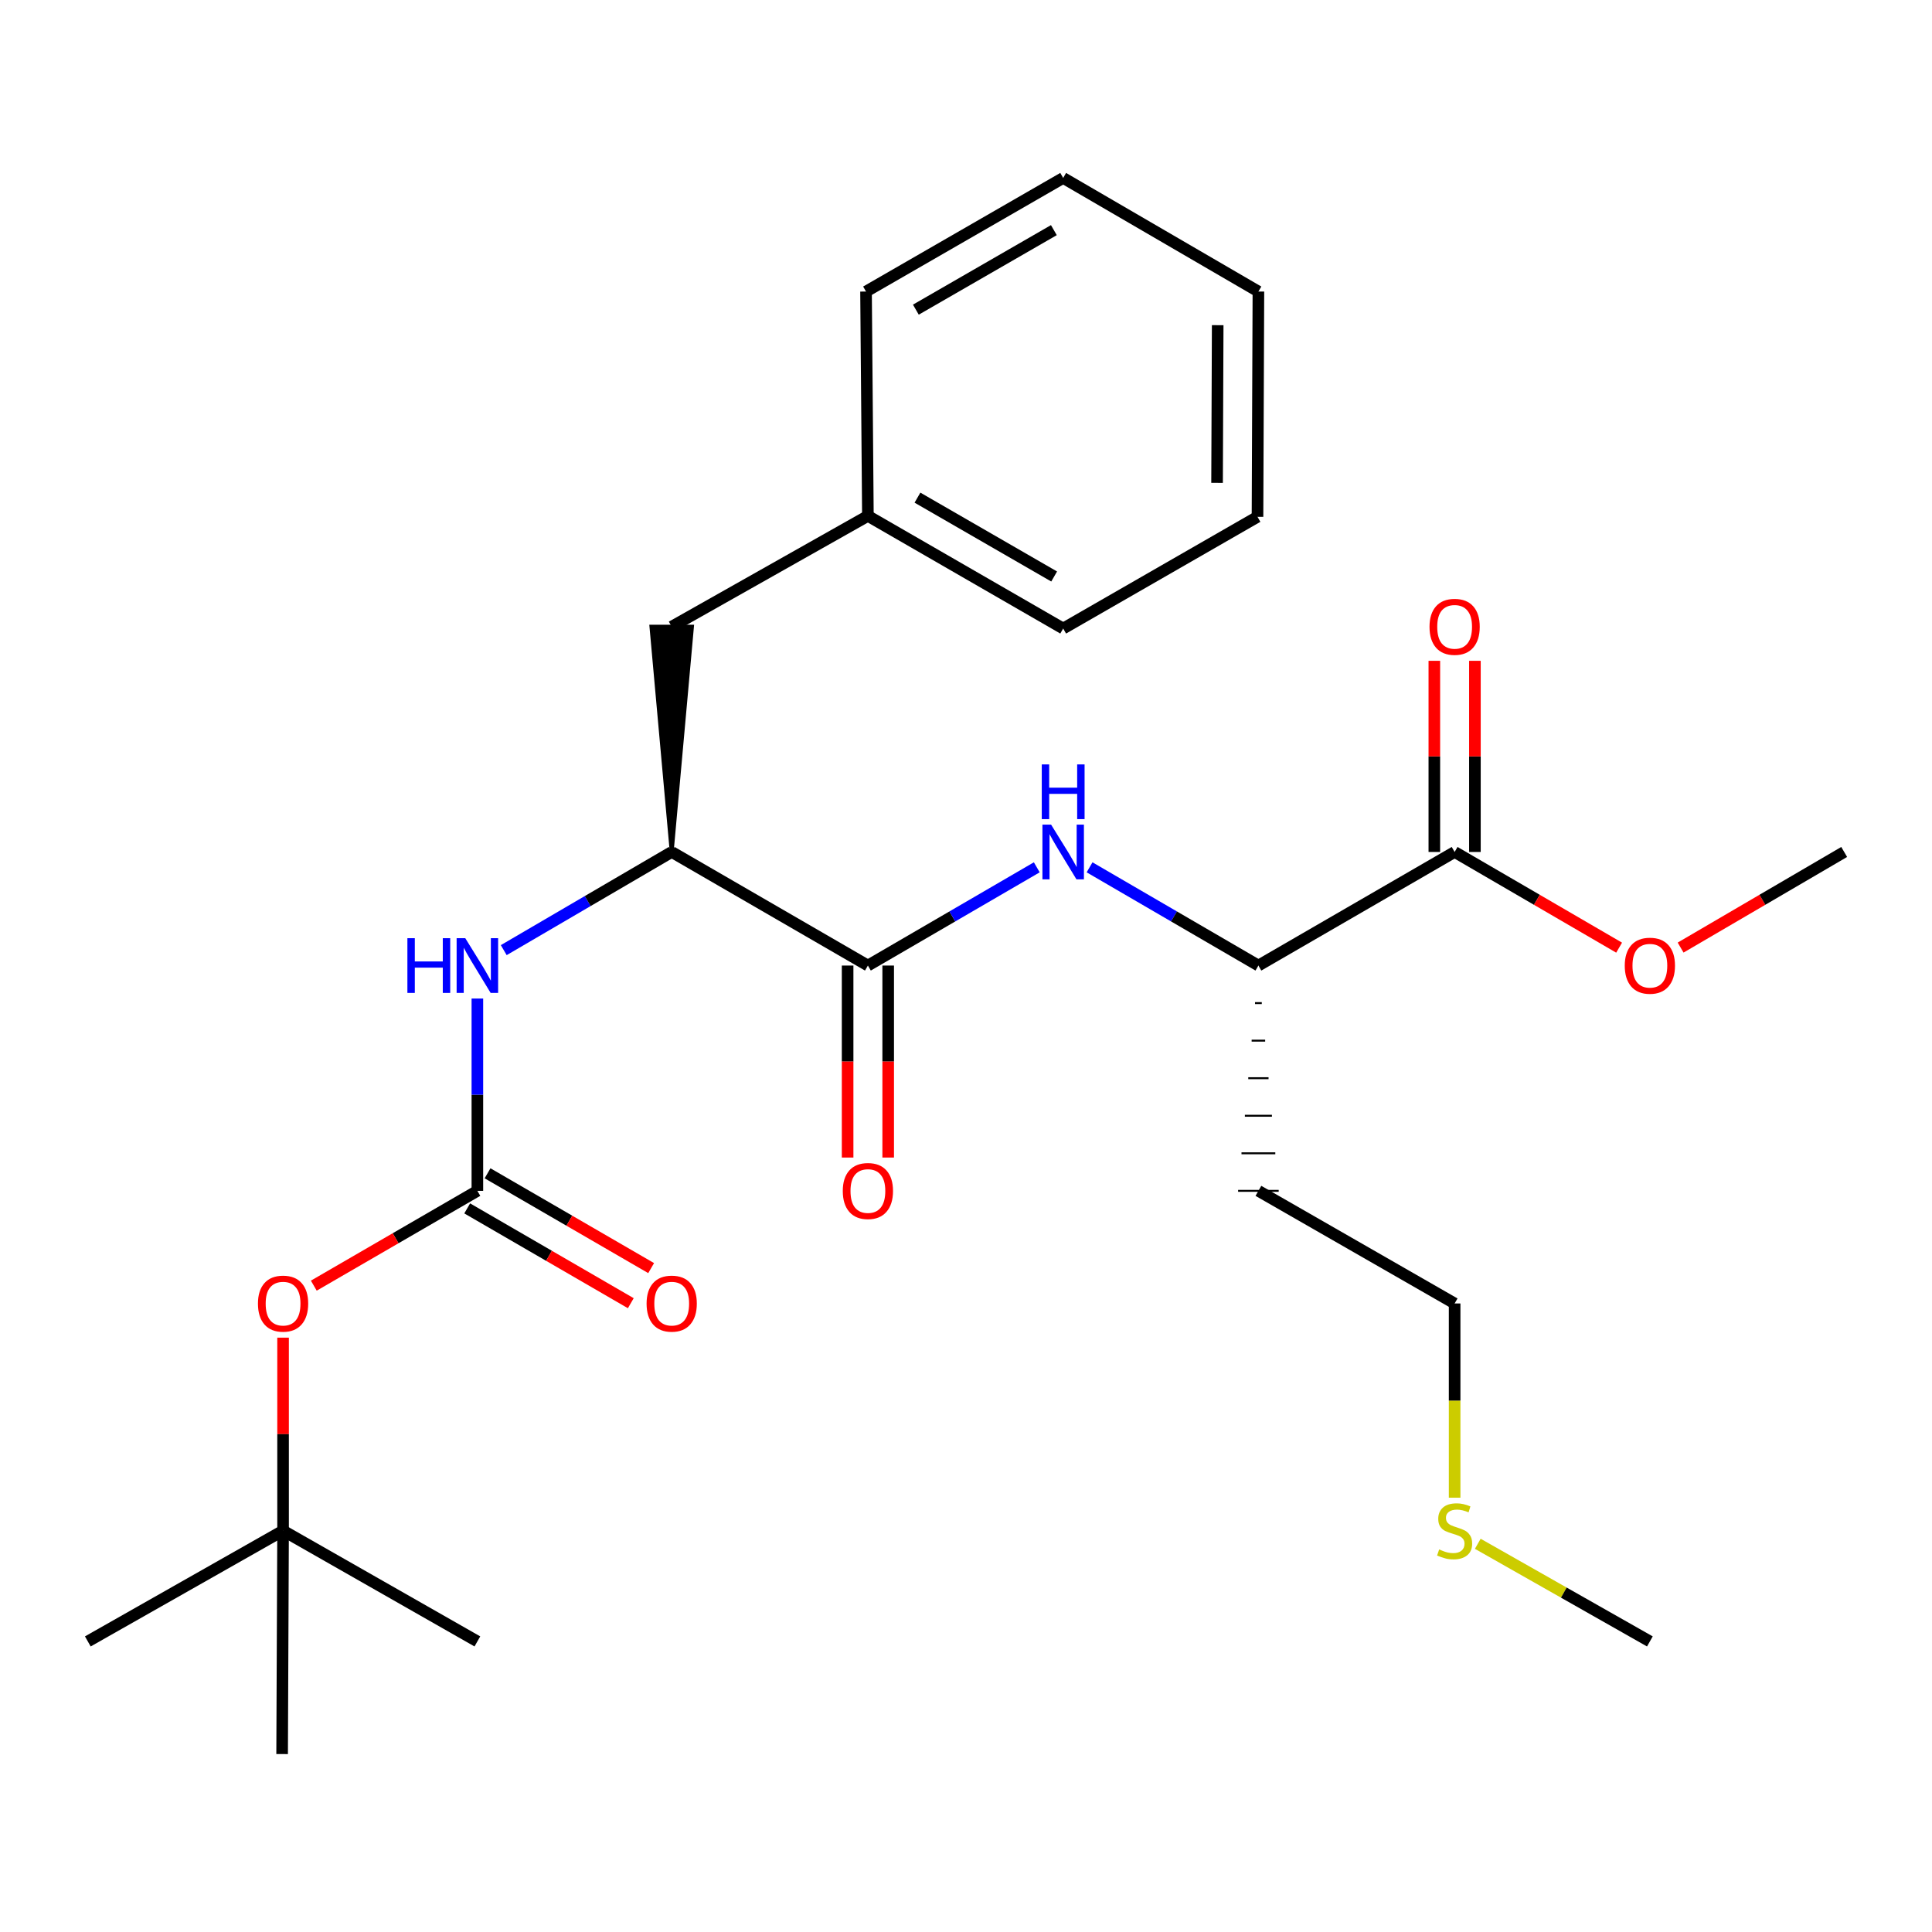<?xml version='1.0' encoding='iso-8859-1'?>
<svg version='1.1' baseProfile='full'
              xmlns='http://www.w3.org/2000/svg'
                      xmlns:rdkit='http://www.rdkit.org/xml'
                      xmlns:xlink='http://www.w3.org/1999/xlink'
                  xml:space='preserve'
width='1000px' height='1000px' viewBox='0 0 1000 1000'>
<!-- END OF HEADER -->
<rect style='opacity:1.0;fill:#FFFFFF;stroke:none' width='1000' height='1000' x='0' y='0'> </rect>
<path class='bond-1' d='M 449.224,499.767 L 492.929,474.345' style='fill:none;fill-rule:evenodd;stroke:#000000;stroke-width:6px;stroke-linecap:butt;stroke-linejoin:miter;stroke-opacity:1' />
<path class='bond-1' d='M 492.929,474.345 L 536.634,448.923' style='fill:none;fill-rule:evenodd;stroke:#0000FF;stroke-width:6px;stroke-linecap:butt;stroke-linejoin:miter;stroke-opacity:1' />
<path class='bond-3' d='M 449.224,499.767 L 347.672,440.975' style='fill:none;fill-rule:evenodd;stroke:#000000;stroke-width:6px;stroke-linecap:butt;stroke-linejoin:miter;stroke-opacity:1' />
<path class='bond-8' d='M 438.723,499.767 L 438.723,549.456' style='fill:none;fill-rule:evenodd;stroke:#000000;stroke-width:6px;stroke-linecap:butt;stroke-linejoin:miter;stroke-opacity:1' />
<path class='bond-8' d='M 438.723,549.456 L 438.723,599.146' style='fill:none;fill-rule:evenodd;stroke:#FF0000;stroke-width:6px;stroke-linecap:butt;stroke-linejoin:miter;stroke-opacity:1' />
<path class='bond-8' d='M 459.725,499.767 L 459.725,549.456' style='fill:none;fill-rule:evenodd;stroke:#000000;stroke-width:6px;stroke-linecap:butt;stroke-linejoin:miter;stroke-opacity:1' />
<path class='bond-8' d='M 459.725,549.456 L 459.725,599.146' style='fill:none;fill-rule:evenodd;stroke:#FF0000;stroke-width:6px;stroke-linecap:butt;stroke-linejoin:miter;stroke-opacity:1' />
<path class='bond-0' d='M 247.088,616.381 L 247.088,566.612' style='fill:none;fill-rule:evenodd;stroke:#000000;stroke-width:6px;stroke-linecap:butt;stroke-linejoin:miter;stroke-opacity:1' />
<path class='bond-0' d='M 247.088,566.612 L 247.088,516.842' style='fill:none;fill-rule:evenodd;stroke:#0000FF;stroke-width:6px;stroke-linecap:butt;stroke-linejoin:miter;stroke-opacity:1' />
<path class='bond-6' d='M 247.088,616.381 L 204.756,640.917' style='fill:none;fill-rule:evenodd;stroke:#000000;stroke-width:6px;stroke-linecap:butt;stroke-linejoin:miter;stroke-opacity:1' />
<path class='bond-6' d='M 204.756,640.917 L 162.423,665.452' style='fill:none;fill-rule:evenodd;stroke:#FF0000;stroke-width:6px;stroke-linecap:butt;stroke-linejoin:miter;stroke-opacity:1' />
<path class='bond-7' d='M 241.823,625.466 L 284.162,650.002' style='fill:none;fill-rule:evenodd;stroke:#000000;stroke-width:6px;stroke-linecap:butt;stroke-linejoin:miter;stroke-opacity:1' />
<path class='bond-7' d='M 284.162,650.002 L 326.501,674.538' style='fill:none;fill-rule:evenodd;stroke:#FF0000;stroke-width:6px;stroke-linecap:butt;stroke-linejoin:miter;stroke-opacity:1' />
<path class='bond-7' d='M 252.353,607.296 L 294.692,631.832' style='fill:none;fill-rule:evenodd;stroke:#000000;stroke-width:6px;stroke-linecap:butt;stroke-linejoin:miter;stroke-opacity:1' />
<path class='bond-7' d='M 294.692,631.832 L 337.031,656.368' style='fill:none;fill-rule:evenodd;stroke:#FF0000;stroke-width:6px;stroke-linecap:butt;stroke-linejoin:miter;stroke-opacity:1' />
<path class='bond-5' d='M 563.96,448.924 L 607.654,474.345' style='fill:none;fill-rule:evenodd;stroke:#0000FF;stroke-width:6px;stroke-linecap:butt;stroke-linejoin:miter;stroke-opacity:1' />
<path class='bond-5' d='M 607.654,474.345 L 651.348,499.767' style='fill:none;fill-rule:evenodd;stroke:#000000;stroke-width:6px;stroke-linecap:butt;stroke-linejoin:miter;stroke-opacity:1' />
<path class='bond-2' d='M 260.741,491.787 L 304.207,466.381' style='fill:none;fill-rule:evenodd;stroke:#0000FF;stroke-width:6px;stroke-linecap:butt;stroke-linejoin:miter;stroke-opacity:1' />
<path class='bond-2' d='M 304.207,466.381 L 347.672,440.975' style='fill:none;fill-rule:evenodd;stroke:#000000;stroke-width:6px;stroke-linecap:butt;stroke-linejoin:miter;stroke-opacity:1' />
<path class='bond-9' d='M 347.672,440.975 L 358.173,324.361 L 337.171,324.361 Z' style='fill:#000000;fill-rule:evenodd;fill-opacity:1;stroke:#000000;stroke-width:2px;stroke-linecap:butt;stroke-linejoin:miter;stroke-opacity:1;' />
<path class='bond-4' d='M 752.912,440.975 L 651.348,499.767' style='fill:none;fill-rule:evenodd;stroke:#000000;stroke-width:6px;stroke-linecap:butt;stroke-linejoin:miter;stroke-opacity:1' />
<path class='bond-10' d='M 763.412,440.975 L 763.412,391.506' style='fill:none;fill-rule:evenodd;stroke:#000000;stroke-width:6px;stroke-linecap:butt;stroke-linejoin:miter;stroke-opacity:1' />
<path class='bond-10' d='M 763.412,391.506 L 763.412,342.036' style='fill:none;fill-rule:evenodd;stroke:#FF0000;stroke-width:6px;stroke-linecap:butt;stroke-linejoin:miter;stroke-opacity:1' />
<path class='bond-10' d='M 742.411,440.975 L 742.411,391.506' style='fill:none;fill-rule:evenodd;stroke:#000000;stroke-width:6px;stroke-linecap:butt;stroke-linejoin:miter;stroke-opacity:1' />
<path class='bond-10' d='M 742.411,391.506 L 742.411,342.036' style='fill:none;fill-rule:evenodd;stroke:#FF0000;stroke-width:6px;stroke-linecap:butt;stroke-linejoin:miter;stroke-opacity:1' />
<path class='bond-12' d='M 752.912,440.975 L 795.481,465.739' style='fill:none;fill-rule:evenodd;stroke:#000000;stroke-width:6px;stroke-linecap:butt;stroke-linejoin:miter;stroke-opacity:1' />
<path class='bond-12' d='M 795.481,465.739 L 838.051,490.504' style='fill:none;fill-rule:evenodd;stroke:#FF0000;stroke-width:6px;stroke-linecap:butt;stroke-linejoin:miter;stroke-opacity:1' />
<path class='bond-13' d='M 649.598,519.202 L 653.098,519.202' style='fill:none;fill-rule:evenodd;stroke:#000000;stroke-width:1.0px;stroke-linecap:butt;stroke-linejoin:miter;stroke-opacity:1' />
<path class='bond-13' d='M 647.848,538.638 L 654.848,538.638' style='fill:none;fill-rule:evenodd;stroke:#000000;stroke-width:1.0px;stroke-linecap:butt;stroke-linejoin:miter;stroke-opacity:1' />
<path class='bond-13' d='M 646.098,558.074 L 656.598,558.074' style='fill:none;fill-rule:evenodd;stroke:#000000;stroke-width:1.0px;stroke-linecap:butt;stroke-linejoin:miter;stroke-opacity:1' />
<path class='bond-13' d='M 644.348,577.51 L 658.348,577.51' style='fill:none;fill-rule:evenodd;stroke:#000000;stroke-width:1.0px;stroke-linecap:butt;stroke-linejoin:miter;stroke-opacity:1' />
<path class='bond-13' d='M 642.597,596.945 L 660.098,596.945' style='fill:none;fill-rule:evenodd;stroke:#000000;stroke-width:1.0px;stroke-linecap:butt;stroke-linejoin:miter;stroke-opacity:1' />
<path class='bond-13' d='M 640.847,616.381 L 661.848,616.381' style='fill:none;fill-rule:evenodd;stroke:#000000;stroke-width:1.0px;stroke-linecap:butt;stroke-linejoin:miter;stroke-opacity:1' />
<path class='bond-11' d='M 146.517,692.371 L 146.517,742.318' style='fill:none;fill-rule:evenodd;stroke:#FF0000;stroke-width:6px;stroke-linecap:butt;stroke-linejoin:miter;stroke-opacity:1' />
<path class='bond-11' d='M 146.517,742.318 L 146.517,792.265' style='fill:none;fill-rule:evenodd;stroke:#000000;stroke-width:6px;stroke-linecap:butt;stroke-linejoin:miter;stroke-opacity:1' />
<path class='bond-14' d='M 347.672,324.361 L 449.224,267.028' style='fill:none;fill-rule:evenodd;stroke:#000000;stroke-width:6px;stroke-linecap:butt;stroke-linejoin:miter;stroke-opacity:1' />
<path class='bond-17' d='M 146.517,792.265 L 45.455,849.598' style='fill:none;fill-rule:evenodd;stroke:#000000;stroke-width:6px;stroke-linecap:butt;stroke-linejoin:miter;stroke-opacity:1' />
<path class='bond-18' d='M 146.517,792.265 L 247.088,849.598' style='fill:none;fill-rule:evenodd;stroke:#000000;stroke-width:6px;stroke-linecap:butt;stroke-linejoin:miter;stroke-opacity:1' />
<path class='bond-19' d='M 146.517,792.265 L 146.026,907.9' style='fill:none;fill-rule:evenodd;stroke:#000000;stroke-width:6px;stroke-linecap:butt;stroke-linejoin:miter;stroke-opacity:1' />
<path class='bond-21' d='M 869.886,490.465 L 912.216,465.72' style='fill:none;fill-rule:evenodd;stroke:#FF0000;stroke-width:6px;stroke-linecap:butt;stroke-linejoin:miter;stroke-opacity:1' />
<path class='bond-21' d='M 912.216,465.72 L 954.545,440.975' style='fill:none;fill-rule:evenodd;stroke:#000000;stroke-width:6px;stroke-linecap:butt;stroke-linejoin:miter;stroke-opacity:1' />
<path class='bond-16' d='M 651.348,616.381 L 752.912,674.671' style='fill:none;fill-rule:evenodd;stroke:#000000;stroke-width:6px;stroke-linecap:butt;stroke-linejoin:miter;stroke-opacity:1' />
<path class='bond-22' d='M 449.224,267.028 L 550.298,325.329' style='fill:none;fill-rule:evenodd;stroke:#000000;stroke-width:6px;stroke-linecap:butt;stroke-linejoin:miter;stroke-opacity:1' />
<path class='bond-22' d='M 474.878,257.581 L 545.63,298.392' style='fill:none;fill-rule:evenodd;stroke:#000000;stroke-width:6px;stroke-linecap:butt;stroke-linejoin:miter;stroke-opacity:1' />
<path class='bond-23' d='M 449.224,267.028 L 448.256,150.903' style='fill:none;fill-rule:evenodd;stroke:#000000;stroke-width:6px;stroke-linecap:butt;stroke-linejoin:miter;stroke-opacity:1' />
<path class='bond-15' d='M 752.912,775.205 L 752.912,724.938' style='fill:none;fill-rule:evenodd;stroke:#CCCC00;stroke-width:6px;stroke-linecap:butt;stroke-linejoin:miter;stroke-opacity:1' />
<path class='bond-15' d='M 752.912,724.938 L 752.912,674.671' style='fill:none;fill-rule:evenodd;stroke:#000000;stroke-width:6px;stroke-linecap:butt;stroke-linejoin:miter;stroke-opacity:1' />
<path class='bond-20' d='M 764.896,799.064 L 809.435,824.331' style='fill:none;fill-rule:evenodd;stroke:#CCCC00;stroke-width:6px;stroke-linecap:butt;stroke-linejoin:miter;stroke-opacity:1' />
<path class='bond-20' d='M 809.435,824.331 L 853.974,849.598' style='fill:none;fill-rule:evenodd;stroke:#000000;stroke-width:6px;stroke-linecap:butt;stroke-linejoin:miter;stroke-opacity:1' />
<path class='bond-25' d='M 550.298,325.329 L 650.881,267.506' style='fill:none;fill-rule:evenodd;stroke:#000000;stroke-width:6px;stroke-linecap:butt;stroke-linejoin:miter;stroke-opacity:1' />
<path class='bond-24' d='M 448.256,150.903 L 550.298,92.1' style='fill:none;fill-rule:evenodd;stroke:#000000;stroke-width:6px;stroke-linecap:butt;stroke-linejoin:miter;stroke-opacity:1' />
<path class='bond-24' d='M 474.048,160.279 L 545.477,119.117' style='fill:none;fill-rule:evenodd;stroke:#000000;stroke-width:6px;stroke-linecap:butt;stroke-linejoin:miter;stroke-opacity:1' />
<path class='bond-26' d='M 550.298,92.1 L 651.348,150.903' style='fill:none;fill-rule:evenodd;stroke:#000000;stroke-width:6px;stroke-linecap:butt;stroke-linejoin:miter;stroke-opacity:1' />
<path class='bond-27' d='M 650.881,267.506 L 651.348,150.903' style='fill:none;fill-rule:evenodd;stroke:#000000;stroke-width:6px;stroke-linecap:butt;stroke-linejoin:miter;stroke-opacity:1' />
<path class='bond-27' d='M 629.95,249.932 L 630.277,168.31' style='fill:none;fill-rule:evenodd;stroke:#000000;stroke-width:6px;stroke-linecap:butt;stroke-linejoin:miter;stroke-opacity:1' />
<path  class='atom-2' d='M 544.038 426.815
L 553.318 441.815
Q 554.238 443.295, 555.718 445.975
Q 557.198 448.655, 557.278 448.815
L 557.278 426.815
L 561.038 426.815
L 561.038 455.135
L 557.158 455.135
L 547.198 438.735
Q 546.038 436.815, 544.798 434.615
Q 543.598 432.415, 543.238 431.735
L 543.238 455.135
L 539.558 455.135
L 539.558 426.815
L 544.038 426.815
' fill='#0000FF'/>
<path  class='atom-2' d='M 539.218 395.663
L 543.058 395.663
L 543.058 407.703
L 557.538 407.703
L 557.538 395.663
L 561.378 395.663
L 561.378 423.983
L 557.538 423.983
L 557.538 410.903
L 543.058 410.903
L 543.058 423.983
L 539.218 423.983
L 539.218 395.663
' fill='#0000FF'/>
<path  class='atom-3' d='M 210.868 485.607
L 214.708 485.607
L 214.708 497.647
L 229.188 497.647
L 229.188 485.607
L 233.028 485.607
L 233.028 513.927
L 229.188 513.927
L 229.188 500.847
L 214.708 500.847
L 214.708 513.927
L 210.868 513.927
L 210.868 485.607
' fill='#0000FF'/>
<path  class='atom-3' d='M 240.828 485.607
L 250.108 500.607
Q 251.028 502.087, 252.508 504.767
Q 253.988 507.447, 254.068 507.607
L 254.068 485.607
L 257.828 485.607
L 257.828 513.927
L 253.948 513.927
L 243.988 497.527
Q 242.828 495.607, 241.588 493.407
Q 240.388 491.207, 240.028 490.527
L 240.028 513.927
L 236.348 513.927
L 236.348 485.607
L 240.828 485.607
' fill='#0000FF'/>
<path  class='atom-7' d='M 133.517 674.751
Q 133.517 667.951, 136.877 664.151
Q 140.237 660.351, 146.517 660.351
Q 152.797 660.351, 156.157 664.151
Q 159.517 667.951, 159.517 674.751
Q 159.517 681.631, 156.117 685.551
Q 152.717 689.431, 146.517 689.431
Q 140.277 689.431, 136.877 685.551
Q 133.517 681.671, 133.517 674.751
M 146.517 686.231
Q 150.837 686.231, 153.157 683.351
Q 155.517 680.431, 155.517 674.751
Q 155.517 669.191, 153.157 666.391
Q 150.837 663.551, 146.517 663.551
Q 142.197 663.551, 139.837 666.351
Q 137.517 669.151, 137.517 674.751
Q 137.517 680.471, 139.837 683.351
Q 142.197 686.231, 146.517 686.231
' fill='#FF0000'/>
<path  class='atom-8' d='M 334.672 674.751
Q 334.672 667.951, 338.032 664.151
Q 341.392 660.351, 347.672 660.351
Q 353.952 660.351, 357.312 664.151
Q 360.672 667.951, 360.672 674.751
Q 360.672 681.631, 357.272 685.551
Q 353.872 689.431, 347.672 689.431
Q 341.432 689.431, 338.032 685.551
Q 334.672 681.671, 334.672 674.751
M 347.672 686.231
Q 351.992 686.231, 354.312 683.351
Q 356.672 680.431, 356.672 674.751
Q 356.672 669.191, 354.312 666.391
Q 351.992 663.551, 347.672 663.551
Q 343.352 663.551, 340.992 666.351
Q 338.672 669.151, 338.672 674.751
Q 338.672 680.471, 340.992 683.351
Q 343.352 686.231, 347.672 686.231
' fill='#FF0000'/>
<path  class='atom-9' d='M 436.224 616.461
Q 436.224 609.661, 439.584 605.861
Q 442.944 602.061, 449.224 602.061
Q 455.504 602.061, 458.864 605.861
Q 462.224 609.661, 462.224 616.461
Q 462.224 623.341, 458.824 627.261
Q 455.424 631.141, 449.224 631.141
Q 442.984 631.141, 439.584 627.261
Q 436.224 623.381, 436.224 616.461
M 449.224 627.941
Q 453.544 627.941, 455.864 625.061
Q 458.224 622.141, 458.224 616.461
Q 458.224 610.901, 455.864 608.101
Q 453.544 605.261, 449.224 605.261
Q 444.904 605.261, 442.544 608.061
Q 440.224 610.861, 440.224 616.461
Q 440.224 622.181, 442.544 625.061
Q 444.904 627.941, 449.224 627.941
' fill='#FF0000'/>
<path  class='atom-11' d='M 739.912 324.441
Q 739.912 317.641, 743.272 313.841
Q 746.632 310.041, 752.912 310.041
Q 759.192 310.041, 762.552 313.841
Q 765.912 317.641, 765.912 324.441
Q 765.912 331.321, 762.512 335.241
Q 759.112 339.121, 752.912 339.121
Q 746.672 339.121, 743.272 335.241
Q 739.912 331.361, 739.912 324.441
M 752.912 335.921
Q 757.232 335.921, 759.552 333.041
Q 761.912 330.121, 761.912 324.441
Q 761.912 318.881, 759.552 316.081
Q 757.232 313.241, 752.912 313.241
Q 748.592 313.241, 746.232 316.041
Q 743.912 318.841, 743.912 324.441
Q 743.912 330.161, 746.232 333.041
Q 748.592 335.921, 752.912 335.921
' fill='#FF0000'/>
<path  class='atom-13' d='M 840.974 499.847
Q 840.974 493.047, 844.334 489.247
Q 847.694 485.447, 853.974 485.447
Q 860.254 485.447, 863.614 489.247
Q 866.974 493.047, 866.974 499.847
Q 866.974 506.727, 863.574 510.647
Q 860.174 514.527, 853.974 514.527
Q 847.734 514.527, 844.334 510.647
Q 840.974 506.767, 840.974 499.847
M 853.974 511.327
Q 858.294 511.327, 860.614 508.447
Q 862.974 505.527, 862.974 499.847
Q 862.974 494.287, 860.614 491.487
Q 858.294 488.647, 853.974 488.647
Q 849.654 488.647, 847.294 491.447
Q 844.974 494.247, 844.974 499.847
Q 844.974 505.567, 847.294 508.447
Q 849.654 511.327, 853.974 511.327
' fill='#FF0000'/>
<path  class='atom-16' d='M 744.912 801.985
Q 745.232 802.105, 746.552 802.665
Q 747.872 803.225, 749.312 803.585
Q 750.792 803.905, 752.232 803.905
Q 754.912 803.905, 756.472 802.625
Q 758.032 801.305, 758.032 799.025
Q 758.032 797.465, 757.232 796.505
Q 756.472 795.545, 755.272 795.025
Q 754.072 794.505, 752.072 793.905
Q 749.552 793.145, 748.032 792.425
Q 746.552 791.705, 745.472 790.185
Q 744.432 788.665, 744.432 786.105
Q 744.432 782.545, 746.832 780.345
Q 749.272 778.145, 754.072 778.145
Q 757.352 778.145, 761.072 779.705
L 760.152 782.785
Q 756.752 781.385, 754.192 781.385
Q 751.432 781.385, 749.912 782.545
Q 748.392 783.665, 748.432 785.625
Q 748.432 787.145, 749.192 788.065
Q 749.992 788.985, 751.112 789.505
Q 752.272 790.025, 754.192 790.625
Q 756.752 791.425, 758.272 792.225
Q 759.792 793.025, 760.872 794.665
Q 761.992 796.265, 761.992 799.025
Q 761.992 802.945, 759.352 805.065
Q 756.752 807.145, 752.392 807.145
Q 749.872 807.145, 747.952 806.585
Q 746.072 806.065, 743.832 805.145
L 744.912 801.985
' fill='#CCCC00'/>
</svg>
